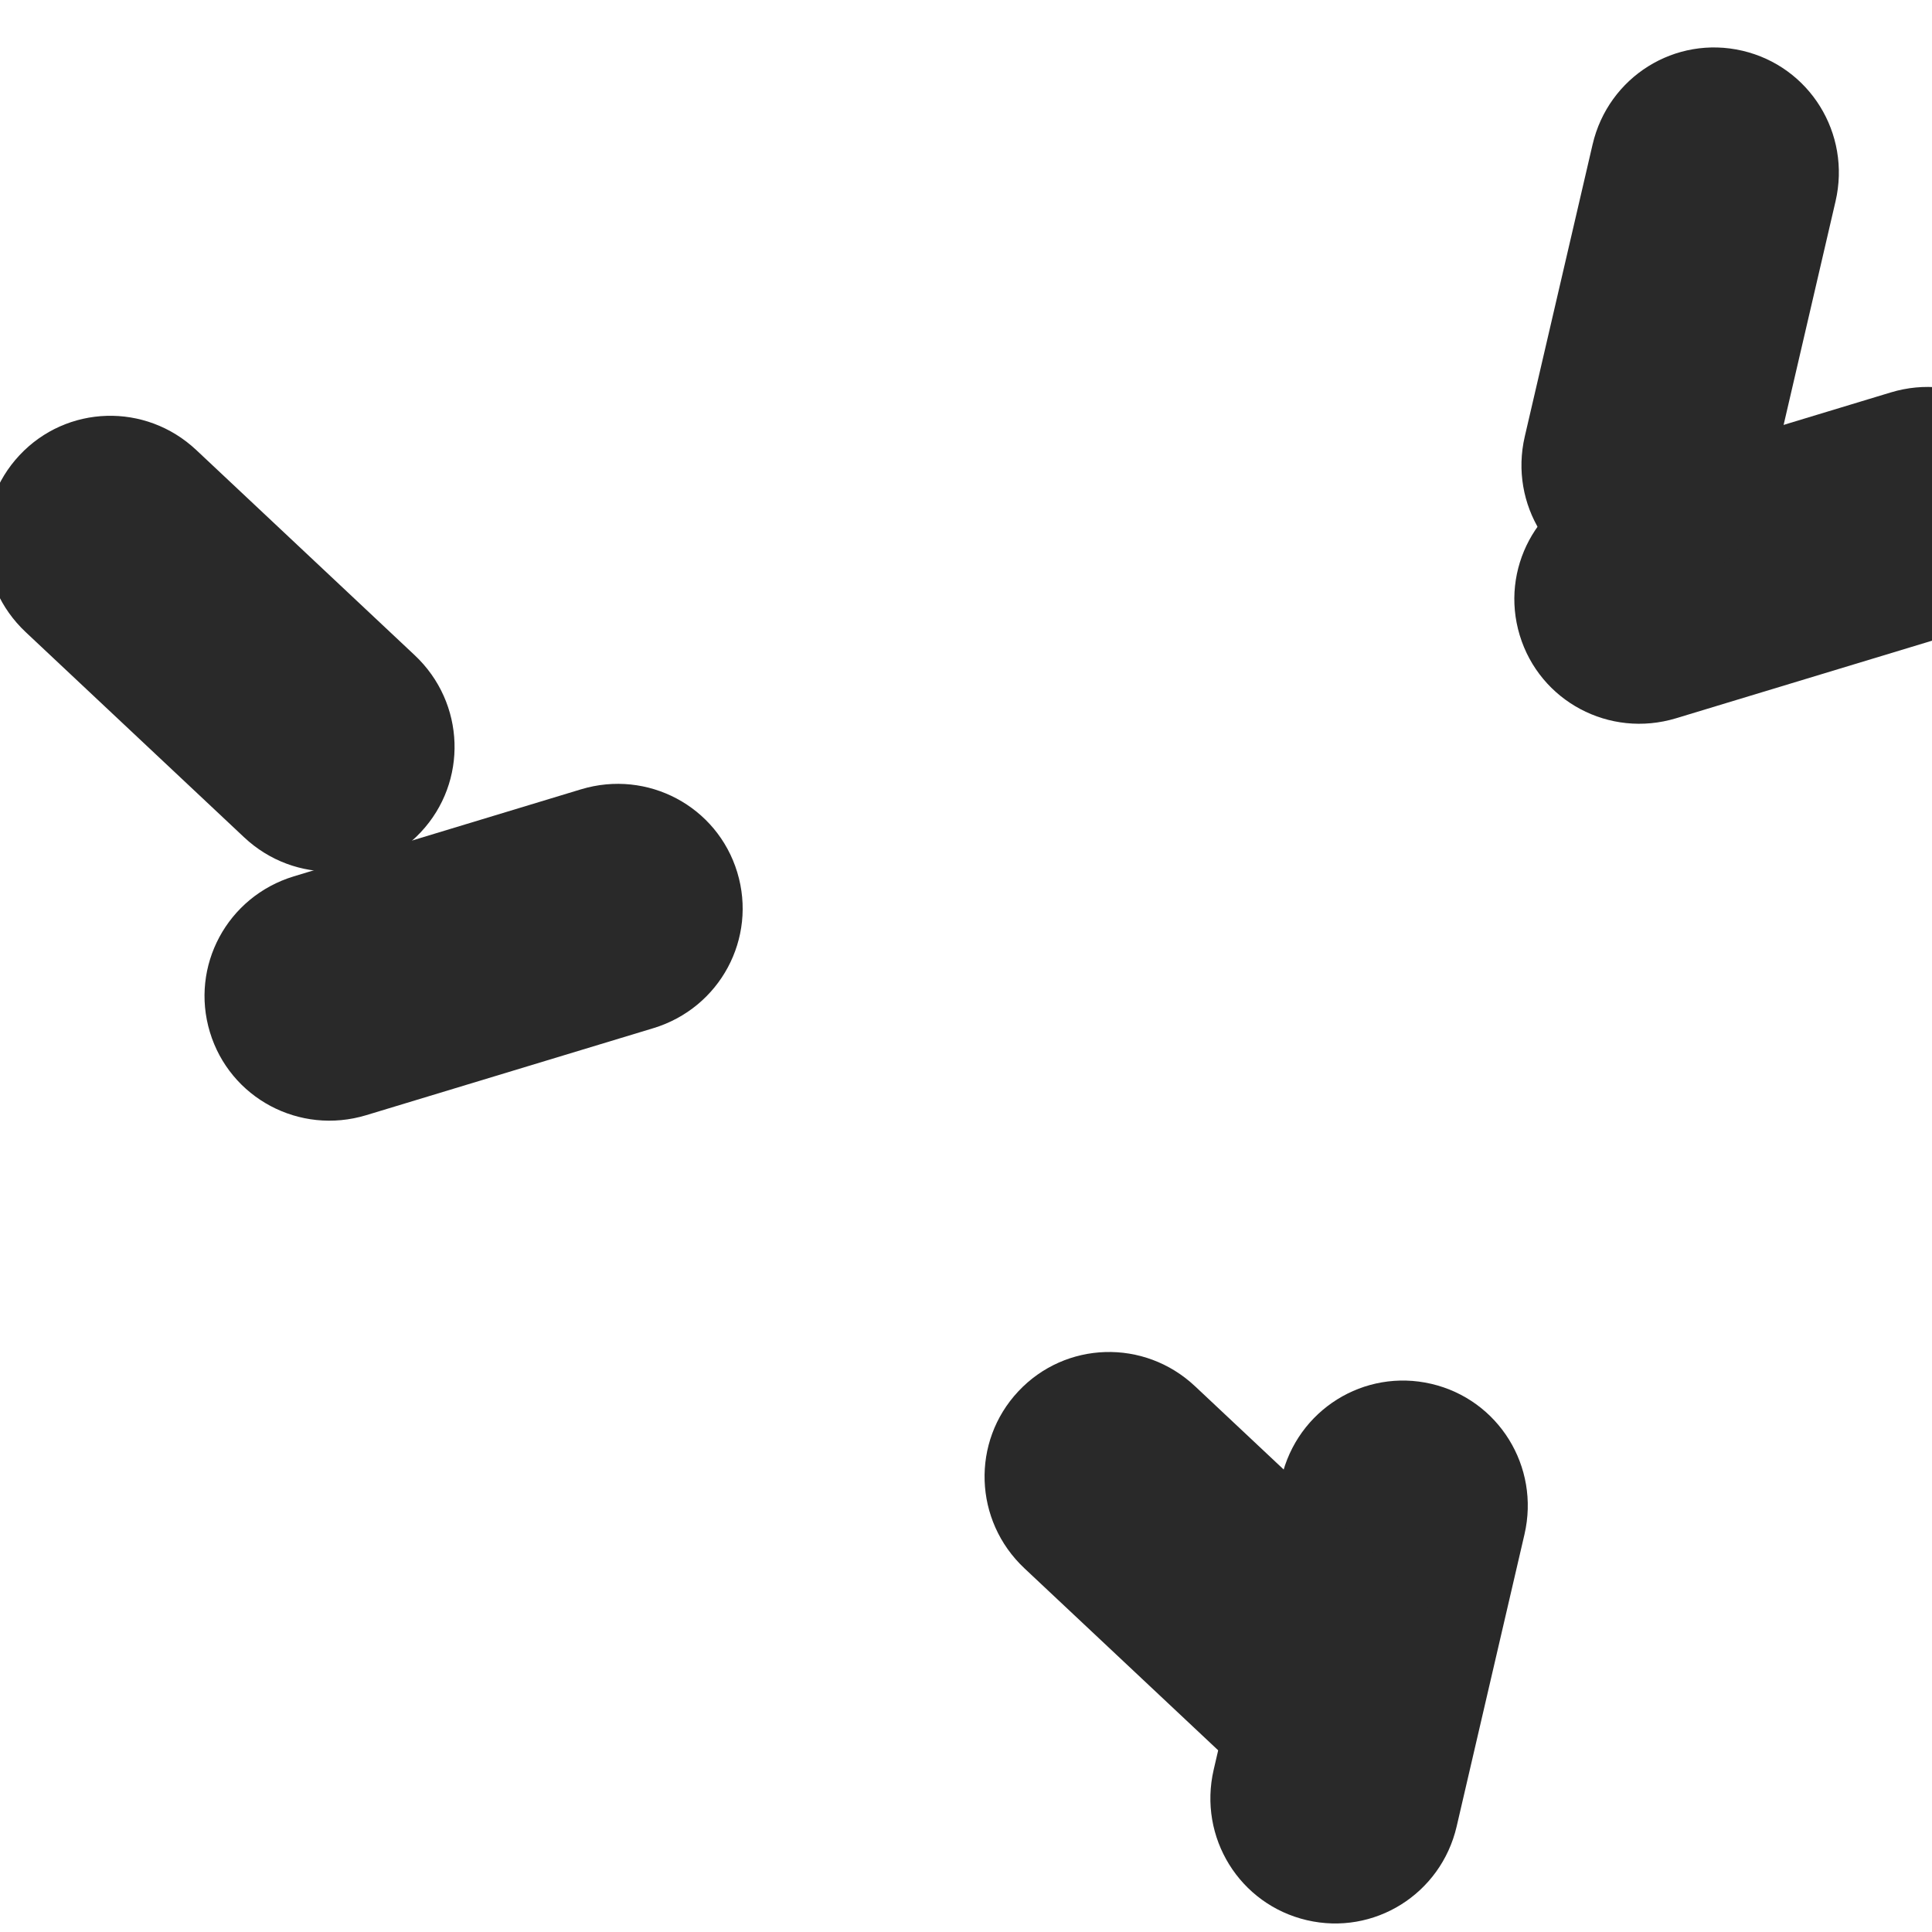 <?xml version="1.0" encoding="UTF-8" standalone="no"?>
<!DOCTYPE svg PUBLIC "-//W3C//DTD SVG 1.1//EN" "http://www.w3.org/Graphics/SVG/1.1/DTD/svg11.dtd">
<svg width="100%" height="100%" viewBox="0 0 19 19" version="1.1" xmlns="http://www.w3.org/2000/svg" xmlns:xlink="http://www.w3.org/1999/xlink" xml:space="preserve" xmlns:serif="http://www.serif.com/" style="fill-rule:evenodd;clip-rule:evenodd;stroke-linejoin:round;stroke-miterlimit:2;">
    <g transform="matrix(1,0,0,1,-8323.41,-3669.7)">
        <g transform="matrix(1,0,0,1,7334.16,3254.74)">
            <g transform="matrix(0.957,-0.29,0.29,0.957,37.343,245.865)">
                <g transform="matrix(0.343,0,0,0.678,-2693.55,-2063.14)">
                    <path d="M10418.2,3704.06C10418.2,3703.06 10416.6,3702.25 10414.6,3702.25L10406,3702.25C10404,3702.25 10402.4,3703.06 10402.4,3704.06C10402.4,3705.06 10404,3705.87 10406,3705.87L10414.6,3705.87C10416.6,3705.87 10418.2,3705.06 10418.2,3704.06Z" style="fill:rgb(41,41,41);"/>
                </g>
                <g transform="matrix(0.343,0,0,0.678,-2707.01,-2063.14)">
                    <path d="M10418.2,3704.06C10418.2,3703.06 10416.6,3702.25 10414.6,3702.25L10406,3702.25C10404,3702.25 10402.4,3703.06 10402.4,3704.06C10402.4,3705.06 10404,3705.87 10406,3705.87L10414.6,3705.87C10416.6,3705.87 10418.2,3705.06 10418.2,3704.06Z" style="fill:rgb(41,41,41);"/>
                </g>
                <g transform="matrix(-0.171,0.297,-0.587,-0.339,4824.6,-1378.83)">
                    <path d="M10418.2,3704.06C10418.2,3703.06 10416.6,3702.25 10414.6,3702.25L10406,3702.25C10404,3702.25 10402.4,3703.06 10402.4,3704.06C10402.4,3705.06 10404,3705.87 10406,3705.87L10414.6,3705.87C10416.6,3705.87 10418.2,3705.06 10418.2,3704.06Z" style="fill:rgb(41,41,41);"/>
                </g>
                <g transform="matrix(-0.171,0.297,-0.587,-0.339,4831.33,-1390.49)">
                    <path d="M10418.2,3704.06C10418.2,3703.06 10416.6,3702.25 10414.6,3702.25L10406,3702.25C10404,3702.25 10402.4,3703.06 10402.4,3704.06C10402.4,3705.06 10404,3705.87 10406,3705.87L10414.6,3705.87C10416.6,3705.87 10418.2,3705.06 10418.2,3704.06Z" style="fill:rgb(41,41,41);"/>
                </g>
                <g transform="matrix(0.171,0.297,-0.587,0.339,1263.07,-3891.29)">
                    <path d="M10418.2,3704.06C10418.2,3703.06 10416.6,3702.25 10414.6,3702.25L10406,3702.25C10404,3702.25 10402.4,3703.06 10402.4,3704.06C10402.4,3705.06 10404,3705.87 10406,3705.87L10414.6,3705.87C10416.6,3705.87 10418.2,3705.06 10418.2,3704.06Z" style="fill:rgb(41,41,41);"/>
                </g>
                <g transform="matrix(0.171,0.297,-0.587,0.339,1256.34,-3902.95)">
                    <path d="M10418.2,3704.06C10418.2,3703.06 10416.6,3702.25 10414.6,3702.25L10406,3702.25C10404,3702.25 10402.4,3703.06 10402.4,3704.06C10402.4,3705.06 10404,3705.87 10406,3705.87L10414.6,3705.87C10416.6,3705.87 10418.2,3705.06 10418.2,3704.06Z" style="fill:rgb(41,41,41);"/>
                </g>
            </g>
        </g>
    </g>
</svg>
